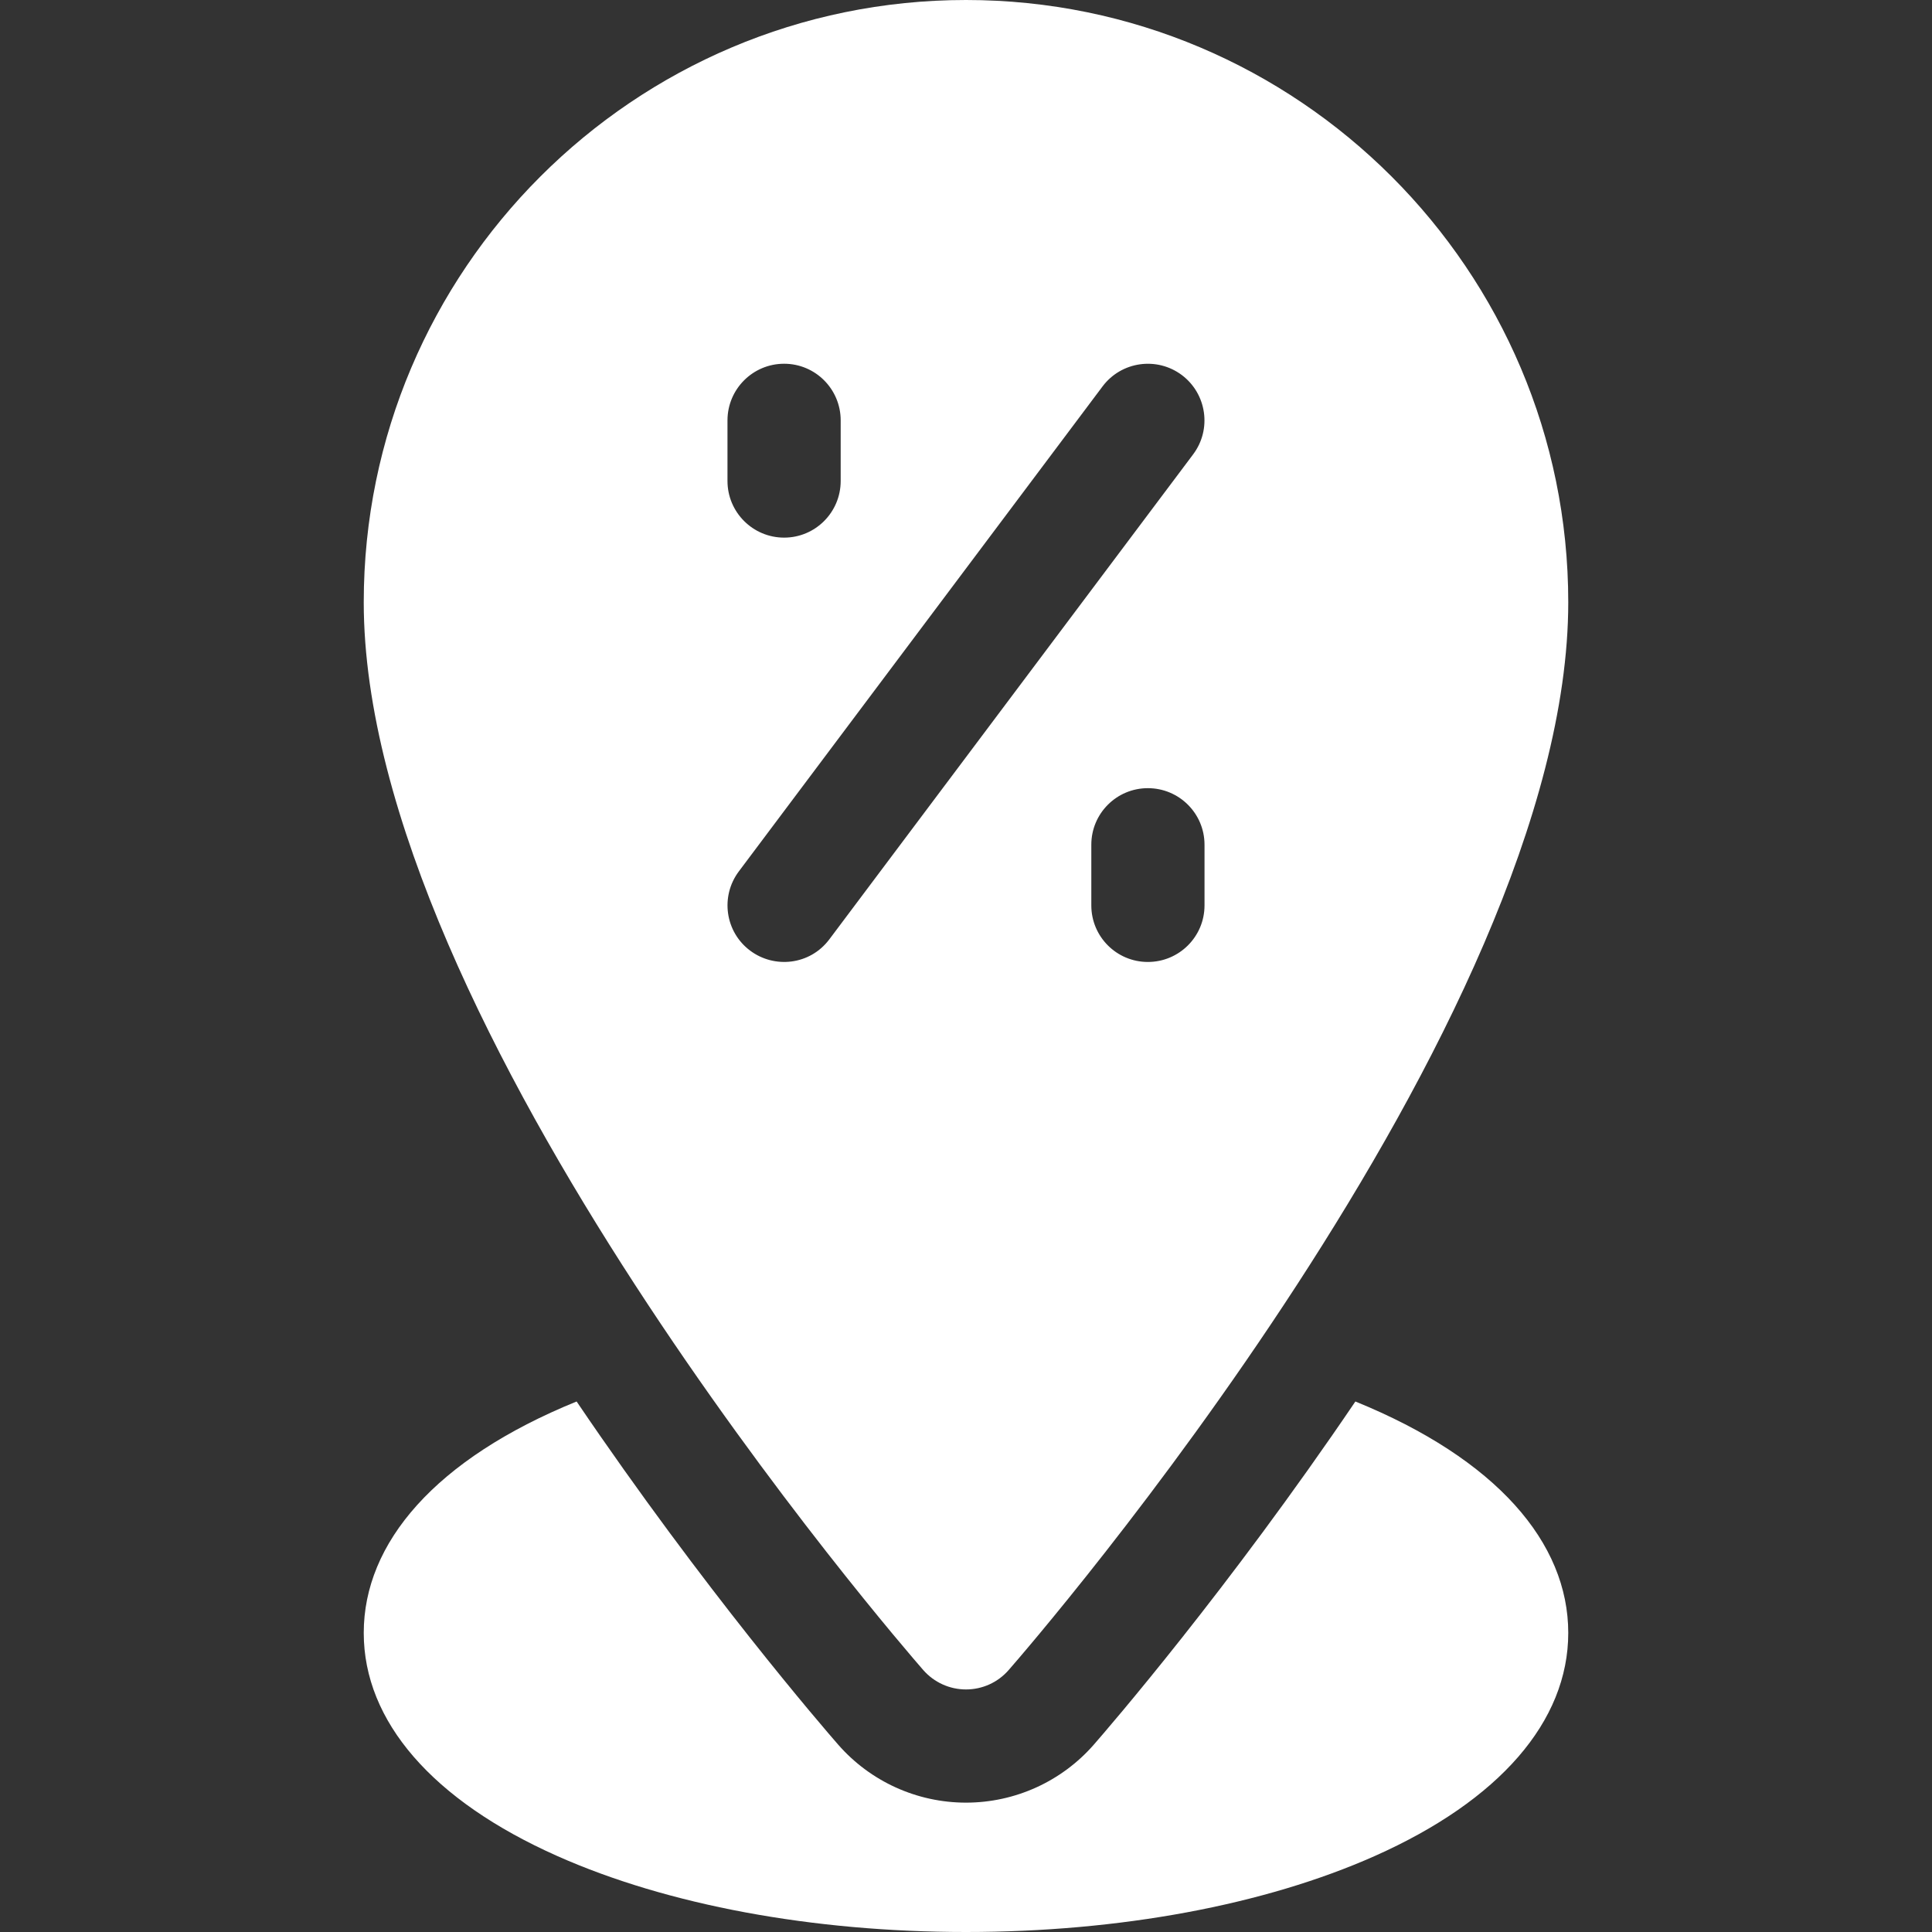 <?xml version="1.0" encoding="UTF-8"?>
<svg xmlns="http://www.w3.org/2000/svg" width="22" height="22" viewBox="0 0 22 22" fill="none">
  <rect x="0" y="0" width="22" height="22" fill="#333333" stroke="none"/>
  <path d="M15.434 15.959C13.981 18.104 12.62 19.678 12.456 19.866C12.089 20.286 11.558 20.527 11 20.527C10.442 20.527 9.911 20.286 9.544 19.866C9.38 19.678 8.019 18.104 6.566 15.959C4.956 16.614 4.142 17.569 4.142 18.594C4.142 19.601 4.925 20.503 6.346 21.135C7.6 21.693 9.253 22 11 22C12.747 22 14.4 21.693 15.654 21.135C17.075 20.503 17.858 19.601 17.858 18.594C17.858 17.568 17.043 16.614 15.434 15.959Z" fill="white"></path>
  <path d="M11 19.238C11.186 19.238 11.363 19.158 11.485 19.018C11.746 18.72 17.858 11.666 17.858 6.858C17.858 3.076 14.781 0 11 0C7.218 0 4.142 3.076 4.142 6.858C4.142 11.666 10.254 18.72 10.514 19.018C10.637 19.158 10.814 19.238 11 19.238ZM13.716 10.31C13.716 10.666 13.427 10.954 13.071 10.954C12.715 10.954 12.427 10.666 12.427 10.31V9.619C12.427 9.263 12.715 8.975 13.071 8.975C13.427 8.975 13.716 9.263 13.716 9.619V10.31ZM8.284 4.787C8.284 4.431 8.573 4.142 8.929 4.142C9.285 4.142 9.573 4.431 9.573 4.787V5.477C9.573 5.833 9.285 6.122 8.929 6.122C8.573 6.122 8.284 5.833 8.284 5.477V4.787ZM8.542 10.825C8.257 10.612 8.2 10.208 8.413 9.923L12.555 4.4C12.769 4.115 13.173 4.058 13.458 4.271C13.742 4.485 13.8 4.889 13.587 5.173L9.444 10.696C9.224 10.99 8.818 11.032 8.542 10.825Z" fill="white"></path>
</svg>

